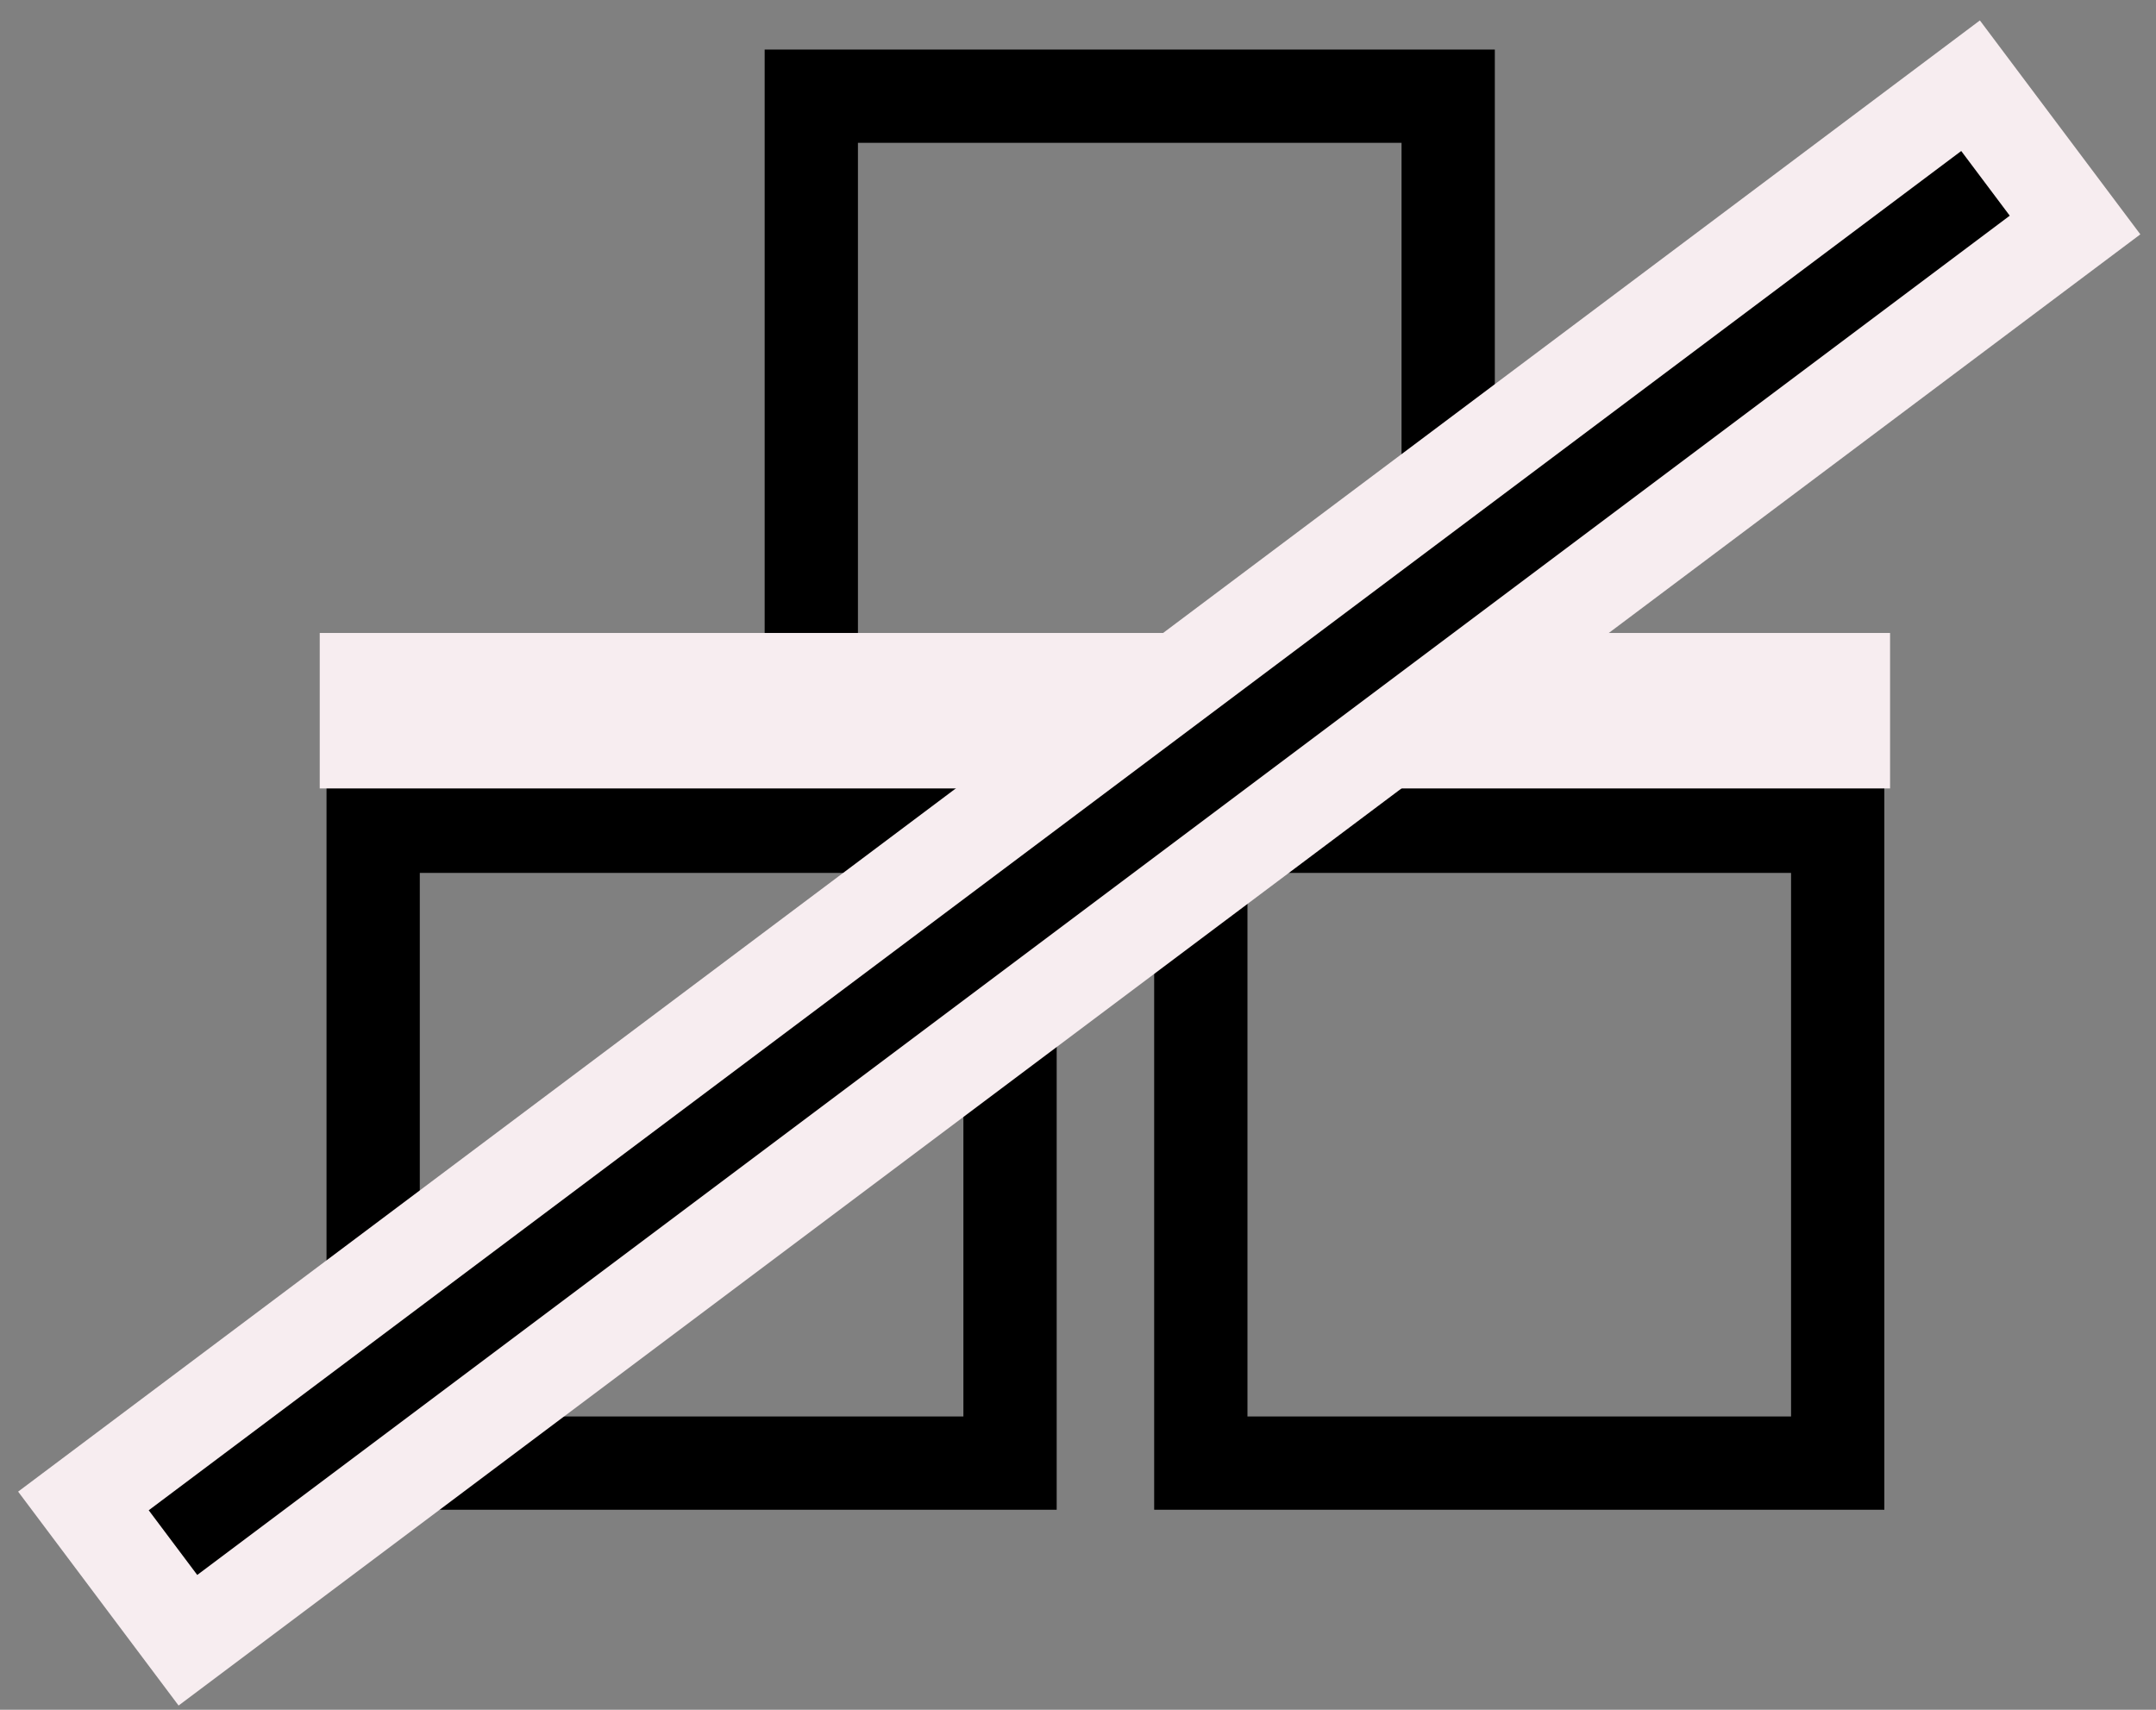 <svg width="87" height="69" viewBox="0 0 87 69" fill="none" xmlns="http://www.w3.org/2000/svg">
<rect x="0" y="0" width="87" height="69" fill="#808080" stroke="none"/>
<rect x="15.058" y="33.345" width="25.7" height="25.7" stroke="black" stroke-width="3.764"/>
<rect x="48.456" y="33.345" width="25.7" height="25.7" stroke="black" stroke-width="3.764"/>
<rect x="32.738" y="3.882" width="25.7" height="25.7" stroke="black" stroke-width="3.764"/>
<rect x="12.902" y="25.544" width="63.367" height="6.274" fill="#F7EDF0"/>
<rect x="2.635" y="0.376" width="7.027" height="95.188" transform="matrix(-0.6 -0.8 -0.8 0.6 85.615 10.963)" fill="black" stroke="#F7EDF0" stroke-width="3.764"/>
</svg>
